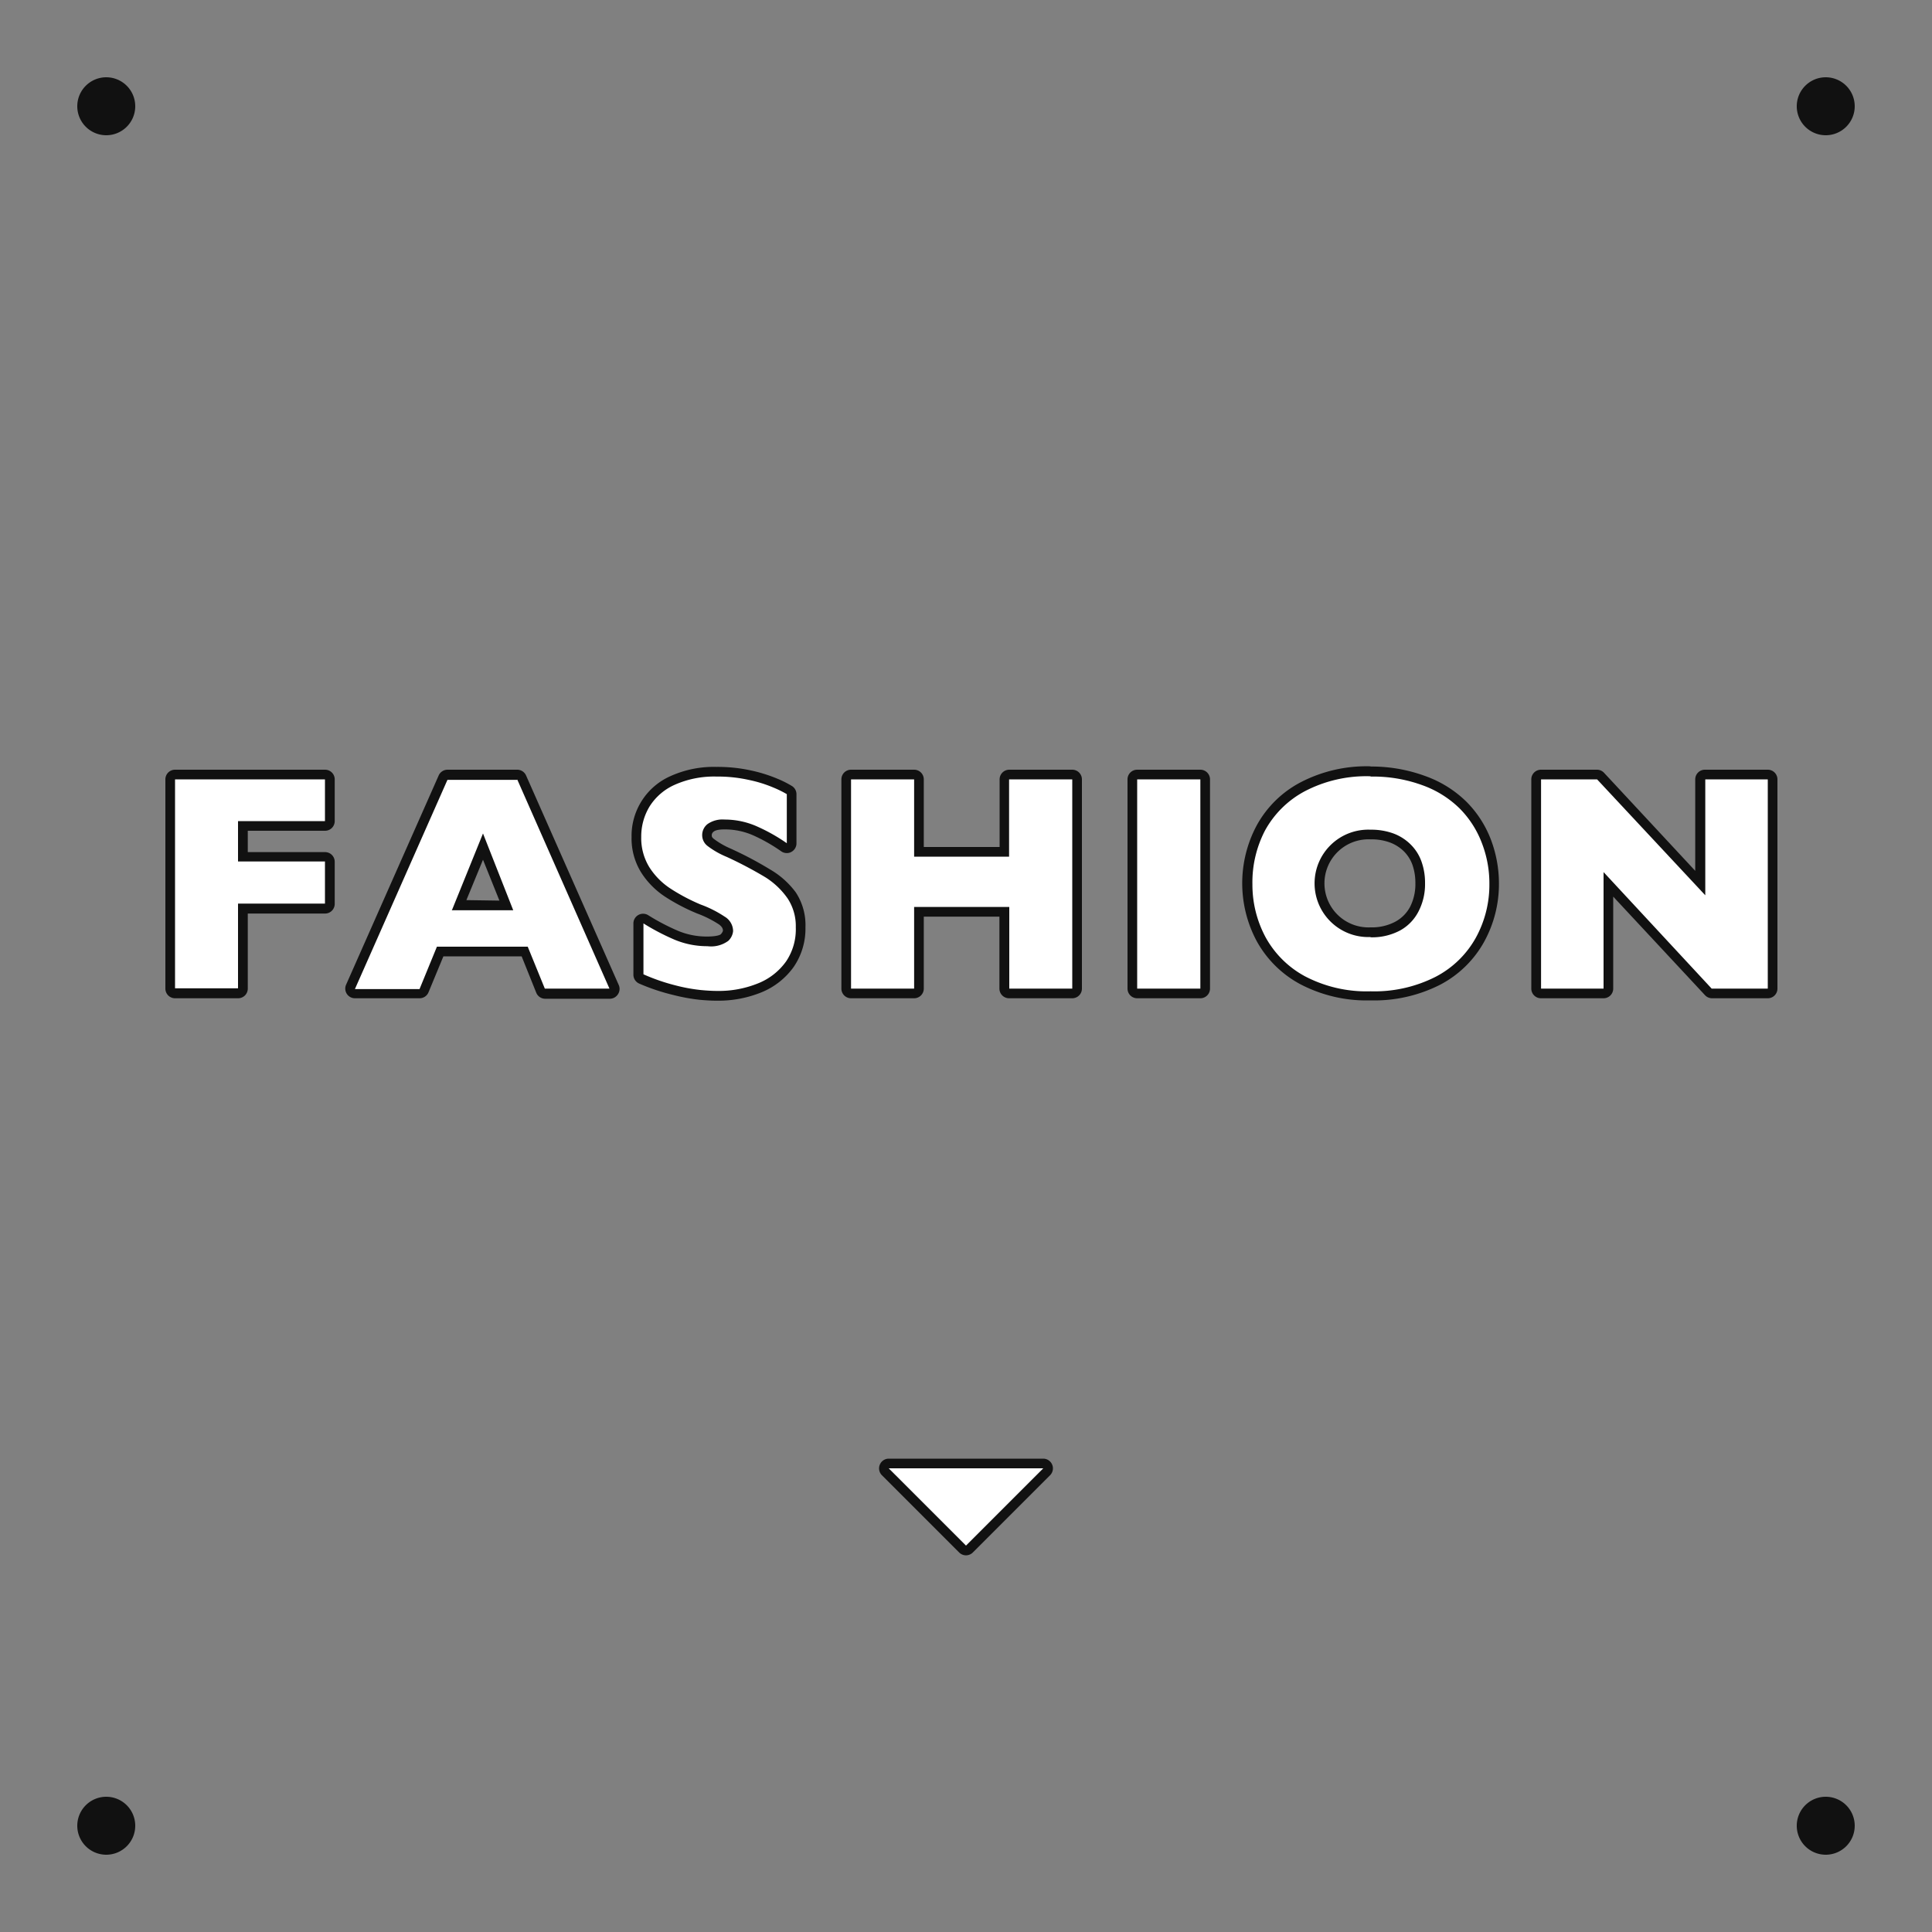 <svg xmlns="http://www.w3.org/2000/svg" viewBox="0 0 200 200" role="img" aria-label="FASHION" class="u-display-sp"><rect x="0" y="0" width="200" height="200" fill="#808080" stroke="none"/><defs><style>.cls-1,.cls-3{fill:#fff;}.cls-1,.cls-4{fill-rule:evenodd;}.cls-2,.cls-4{fill:#111;}</style></defs><path class="cls-1" d="M100,160.5a.47.47,0,0,1-.35-.15l-8-8a.48.48,0,0,1-.11-.54.49.49,0,0,1,.46-.31h16a.5.5,0,0,1,.46.31.48.48,0,0,1-.11.54l-8,8A.47.47,0,0,1,100,160.5Z"/><path class="cls-2" d="M108,152l-8,8-8-8h16m0-1H92a1,1,0,0,0-.92.62,1,1,0,0,0,.21,1.09l8,8a1,1,0,0,0,1.42,0l8-8a1,1,0,0,0,.21-1.09A1,1,0,0,0,108,151Z"/><path class="cls-3" d="M18.12,102.84a.5.5,0,0,1-.5-.5V80.68a.5.5,0,0,1,.5-.5H33.63a.5.5,0,0,1,.5.5V85a.5.5,0,0,1-.5.5H25.15v3.18h8.48a.5.5,0,0,1,.5.5v4.36a.5.5,0,0,1-.5.5H25.15v8.27a.5.5,0,0,1-.5.5Z"/><path class="cls-2" d="M33.64,80.68V85h-9v4.18h9v4.36h-9v8.77H18.12V80.68H33.64m0-1H18.12a1,1,0,0,0-1,1v21.66a1,1,0,0,0,1,1h6.53a1,1,0,0,0,1-1V94.57h8a1,1,0,0,0,1-1V89.21a1,1,0,0,0-1-1h-8V86h8a1,1,0,0,0,1-1V80.68a1,1,0,0,0-1-1Z"/><path class="cls-3" d="M56.4,102.84a.5.5,0,0,1-.46-.31L54.3,98.45H45.56l-1.67,4.08a.49.49,0,0,1-.46.31H36.74a.52.52,0,0,1-.42-.23.49.49,0,0,1,0-.47l9.57-21.66a.51.51,0,0,1,.46-.3h7.22a.51.51,0,0,1,.46.3l9.54,21.66a.49.49,0,0,1,0,.47.52.52,0,0,1-.42.23Zm-4-9.16L50,87.61,47.5,93.68Z"/><path class="cls-2" d="M53.54,80.68l9.55,21.66H56.4L54.63,98h-9.4l-1.8,4.39H36.74l9.58-21.66h7.22m-6.78,13.5h6.37L50,86.28l-3.2,7.9m6.78-14.5H46.32a1,1,0,0,0-.91.6l-9.58,21.65a1,1,0,0,0,.91,1.41h6.69a1,1,0,0,0,.93-.62L45.9,99H54l1.51,3.76a1,1,0,0,0,.93.63h6.69a1,1,0,0,0,.83-.45,1,1,0,0,0,.08-1L54.46,80.28a1,1,0,0,0-.92-.6Zm-5.3,13.5L50,89l1.7,4.23Z"/><path class="cls-3" d="M74.18,103.12c-.46,0-1,0-1.69-.09a18.52,18.52,0,0,1-2.67-.49,20.45,20.45,0,0,1-3.45-1.18.51.51,0,0,1-.3-.46V95.59a.51.51,0,0,1,.26-.44.5.5,0,0,1,.24-.06.48.48,0,0,1,.26.07A24.12,24.12,0,0,0,70,96.82a8.17,8.17,0,0,0,3.21.63c1.3,0,1.68-.27,1.79-.39a1.22,1.22,0,0,0,.36-.71,1.25,1.25,0,0,0-.63-1.06,11.46,11.46,0,0,0-2.35-1.19,20.12,20.12,0,0,1-3.22-1.68,8,8,0,0,1-2.34-2.36,6.26,6.26,0,0,1-.93-3.41,6.57,6.57,0,0,1,.93-3.42,6.49,6.49,0,0,1,2.84-2.45,10.51,10.51,0,0,1,4.53-.89,15.71,15.71,0,0,1,3.46.36,15.29,15.29,0,0,1,2.63.82,9.79,9.79,0,0,1,1.45.73.5.5,0,0,1,.23.41v5.08a.51.51,0,0,1-.28.45.59.59,0,0,1-.22.05.53.53,0,0,1-.3-.09A17.26,17.26,0,0,0,78.28,86a8,8,0,0,0-3.29-.7,2.3,2.3,0,0,0-1.44.35,1,1,0,0,0-.37.77.92.92,0,0,0,.37.73,8.63,8.63,0,0,0,1.84,1.07,40.32,40.32,0,0,1,4,2.14,8.33,8.33,0,0,1,2.5,2.3A5.72,5.72,0,0,1,82.88,96a6.46,6.46,0,0,1-1.13,3.8,7,7,0,0,1-3.11,2.45A11.4,11.4,0,0,1,74.18,103.12Z"/><path class="cls-2" d="M74.18,80.39a14.72,14.72,0,0,1,3.35.35,13.49,13.49,0,0,1,2.54.79,10.93,10.93,0,0,1,1.38.68v5.08a18.43,18.43,0,0,0-3-1.7A8.23,8.23,0,0,0,75,84.84a2.69,2.69,0,0,0-1.76.47,1.45,1.45,0,0,0-.55,1.15,1.4,1.4,0,0,0,.55,1.11,8.72,8.72,0,0,0,2,1.14,41.53,41.53,0,0,1,4,2.11A8,8,0,0,1,81.53,93,5.2,5.2,0,0,1,82.38,96a5.93,5.93,0,0,1-1,3.52,6.53,6.53,0,0,1-2.89,2.27,10.8,10.8,0,0,1-4.27.79q-.68,0-1.65-.09a17.51,17.51,0,0,1-2.59-.47,20.46,20.46,0,0,1-3.37-1.16V95.59a23.35,23.35,0,0,0,3.23,1.69,8.74,8.74,0,0,0,3.4.67,3,3,0,0,0,2.16-.56,1.6,1.6,0,0,0,.49-1A1.76,1.76,0,0,0,75,94.88a11.55,11.55,0,0,0-2.46-1.24A19.73,19.73,0,0,1,69.43,92a7.36,7.36,0,0,1-2.2-2.21,5.74,5.74,0,0,1-.85-3.14,6,6,0,0,1,.86-3.16,5.9,5.9,0,0,1,2.63-2.26,10,10,0,0,1,4.31-.84m0-1a10.86,10.86,0,0,0-4.74.94,6.76,6.76,0,0,0-4.06,6.32,6.68,6.68,0,0,0,1,3.68,8.39,8.39,0,0,0,2.49,2.51,20.19,20.19,0,0,0,3.29,1.72,11.41,11.41,0,0,1,2.26,1.13c.37.27.42.49.42.66h0a.91.91,0,0,1-.24.38h0s-.27.22-1.41.22a7.69,7.69,0,0,1-3-.59,22.44,22.44,0,0,1-3.09-1.62,1,1,0,0,0-.53-.15,1,1,0,0,0-.49.13,1,1,0,0,0-.51.87v5.31a1,1,0,0,0,.6.92A21.12,21.12,0,0,0,69.7,103a19.7,19.7,0,0,0,2.74.5c.69.06,1.26.09,1.74.09a11.84,11.84,0,0,0,4.66-.87,7.64,7.64,0,0,0,3.32-2.62A7,7,0,0,0,83.38,96a6.16,6.16,0,0,0-1-3.62A8.78,8.78,0,0,0,79.71,90a37.7,37.7,0,0,0-4.11-2.17,8.26,8.26,0,0,1-1.72-1c-.19-.15-.2-.26-.2-.35a.45.45,0,0,1,.2-.39c.06-.06.32-.23,1.11-.23a7.28,7.28,0,0,1,3.08.66,17.39,17.39,0,0,1,2.79,1.6,1,1,0,0,0,.59.19.91.91,0,0,0,.45-.11,1,1,0,0,0,.55-.89V82.21a1,1,0,0,0-.45-.83,11,11,0,0,0-1.53-.77,15.2,15.2,0,0,0-2.72-.85,16,16,0,0,0-3.57-.37Z"/><path class="cls-3" d="M104.46,102.84a.5.5,0,0,1-.5-.5v-8H95.13v8a.5.5,0,0,1-.5.5H88.1a.5.5,0,0,1-.5-.5V80.68a.5.5,0,0,1,.5-.5h6.53a.5.5,0,0,1,.5.5v7.46H104V80.68a.5.5,0,0,1,.5-.5H111a.51.51,0,0,1,.5.5v21.66a.5.5,0,0,1-.5.5Z"/><path class="cls-2" d="M111,80.68v21.66h-6.52V93.89H94.63v8.45H88.1V80.68h6.53v8h9.83v-8H111m0-1h-6.52a1,1,0,0,0-1,1v7H95.63v-7a1,1,0,0,0-1-1H88.1a1,1,0,0,0-1,1v21.66a1,1,0,0,0,1,1h6.53a1,1,0,0,0,1-1V94.89h7.83v7.45a1,1,0,0,0,1,1H111a1,1,0,0,0,1-1V80.68a1,1,0,0,0-1-1Z"/><rect class="cls-3" x="117.22" y="80.18" width="7.53" height="22.66" rx="0.5"/><path class="cls-2" d="M124.26,80.68v21.66h-6.54V80.68h6.54m0-1h-6.54a1,1,0,0,0-1,1v21.66a1,1,0,0,0,1,1h6.54a1,1,0,0,0,1-1V80.68a1,1,0,0,0-1-1Z"/><path class="cls-3" d="M141.88,103.12a14.23,14.23,0,0,1-7-1.63,10.63,10.63,0,0,1-4.33-4.31,11.92,11.92,0,0,1-1.41-5.68,12,12,0,0,1,1.4-5.7,10.61,10.61,0,0,1,4.33-4.3,14.4,14.4,0,0,1,7-1.61,15.68,15.68,0,0,1,5.53.92,11.32,11.32,0,0,1,4,2.53,10.57,10.57,0,0,1,2.41,3.72,12.28,12.28,0,0,1,.82,4.44,12,12,0,0,1-1.46,5.81,10.66,10.66,0,0,1-4.37,4.25A14.44,14.44,0,0,1,141.88,103.12Zm0-16.67a5.06,5.06,0,1,0,0,10.11,5.71,5.71,0,0,0,2.82-.65,4.23,4.23,0,0,0,1.72-1.76,5.68,5.68,0,0,0,.6-2.65,6.06,6.06,0,0,0-.33-2.06,4.24,4.24,0,0,0-1-1.57,4.67,4.67,0,0,0-1.6-1A6.15,6.15,0,0,0,141.88,86.45Z"/><path class="cls-2" d="M141.88,80.39a14.9,14.9,0,0,1,5.35.89,10.59,10.59,0,0,1,3.87,2.41,10.18,10.18,0,0,1,2.29,3.55,11.55,11.55,0,0,1,.79,4.26,11.37,11.37,0,0,1-1.4,5.57,10.06,10.06,0,0,1-4.17,4.05,14,14,0,0,1-6.73,1.5,13.73,13.73,0,0,1-6.8-1.56A10.15,10.15,0,0,1,131,97a11.49,11.49,0,0,1-1.35-5.45A11.62,11.62,0,0,1,130.94,86a10.11,10.11,0,0,1,4.13-4.09,13.77,13.77,0,0,1,6.81-1.55m0,16.67a6.18,6.18,0,0,0,3.06-.71,4.67,4.67,0,0,0,1.92-2,6.11,6.11,0,0,0,.66-2.88,6.56,6.56,0,0,0-.36-2.23,4.67,4.67,0,0,0-1.09-1.75,5,5,0,0,0-1.77-1.16,6.67,6.67,0,0,0-2.42-.41,5.56,5.56,0,1,0,0,11.11m0-17.67a14.77,14.77,0,0,0-7.29,1.68,11,11,0,0,0-4.53,4.5,12.71,12.71,0,0,0,0,11.85,11.15,11.15,0,0,0,4.52,4.51,14.77,14.77,0,0,0,7.29,1.69,15.06,15.06,0,0,0,7.21-1.62,11.06,11.06,0,0,0,4.56-4.45,12.39,12.39,0,0,0,1.53-6,12.84,12.84,0,0,0-.85-4.62A11.21,11.21,0,0,0,151.81,83a11.65,11.65,0,0,0-4.23-2.65,16.15,16.15,0,0,0-5.7-1Zm0,16.67a4.56,4.56,0,1,1,0-9.11,5.54,5.54,0,0,1,2.05.34,4.12,4.12,0,0,1,1.43.93,3.79,3.79,0,0,1,.86,1.38,5.69,5.69,0,0,1,.3,1.9,5.2,5.2,0,0,1-.54,2.42,3.74,3.74,0,0,1-1.53,1.55,5.17,5.17,0,0,1-2.57.59Z"/><path class="cls-3" d="M177.22,102.84a.48.48,0,0,1-.36-.16L166.49,91.55v10.79a.5.5,0,0,1-.5.5h-6.47a.5.5,0,0,1-.5-.5V80.68a.5.5,0,0,1,.5-.5h5.8a.5.5,0,0,1,.36.16L176,91.41V80.68a.5.5,0,0,1,.5-.5H183a.5.5,0,0,1,.5.5v21.66a.5.5,0,0,1-.5.5Z"/><path class="cls-2" d="M183,80.68v21.66h-5.81L166,90.28v12.06h-6.47V80.68h5.8l11.2,12v-12H183m0-1h-6.51a1,1,0,0,0-1,1v9.47L166.05,80a1,1,0,0,0-.73-.32h-5.8a1,1,0,0,0-1,1v21.66a1,1,0,0,0,1,1H166a1,1,0,0,0,1-1V92.82l9.5,10.2a1,1,0,0,0,.73.32H183a1,1,0,0,0,1-1V80.68a1,1,0,0,0-1-1Z"/><path class="cls-4" d="M189,186a3,3,0,1,1-3,3A3,3,0,0,1,189,186Z"/><path class="cls-4" d="M11,186a3,3,0,1,1-3,3A3,3,0,0,1,11,186Z"/><path class="cls-4" d="M189,8a3,3,0,1,1-3,3A3,3,0,0,1,189,8Z"/><path class="cls-4" d="M11,8a3,3,0,1,1-3,3A3,3,0,0,1,11,8Z"/></svg>